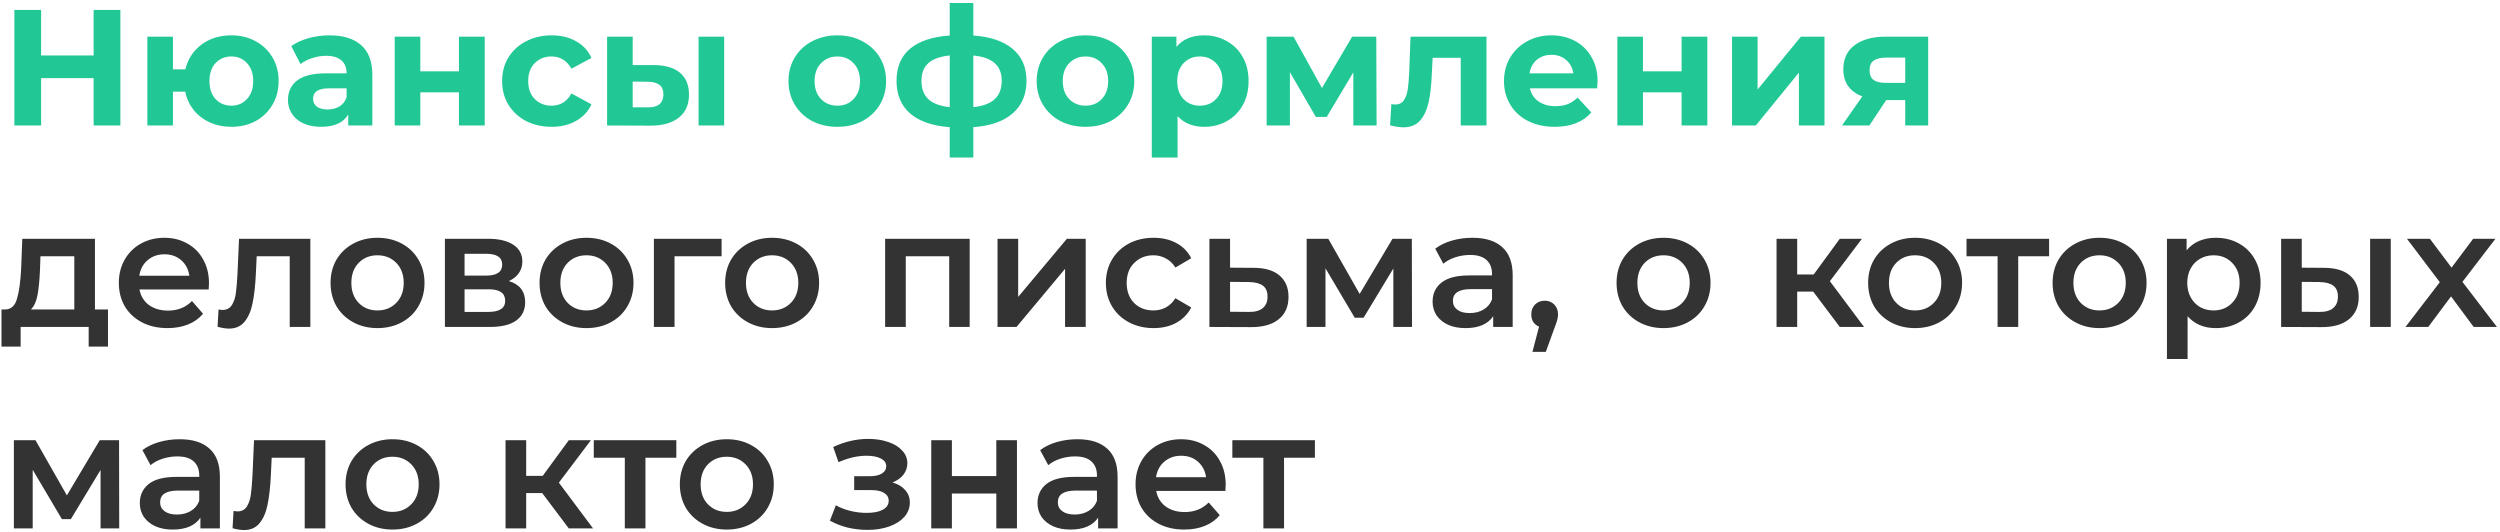<?xml version="1.0" encoding="UTF-8"?> <svg xmlns="http://www.w3.org/2000/svg" width="757" height="161" viewBox="0 0 757 161" fill="none"> <path d="M36.45 3V38H28.35V23.65H12.45V38H4.35V3H12.45V16.8H28.35V3H36.45ZM70.069 10.7C72.802 10.7 75.252 11.3 77.419 12.5C79.586 13.667 81.286 15.3 82.519 17.4C83.752 19.5 84.369 21.883 84.369 24.55C84.369 27.217 83.752 29.6 82.519 31.7C81.286 33.8 79.586 35.45 77.419 36.65C75.252 37.817 72.802 38.4 70.069 38.4C67.703 38.4 65.536 37.967 63.569 37.1C61.602 36.2 59.969 34.95 58.669 33.35C57.369 31.717 56.502 29.85 56.069 27.75H52.369V38H44.619V11.1H52.369V21H56.119C56.886 17.867 58.519 15.367 61.019 13.5C63.519 11.633 66.536 10.7 70.069 10.7ZM70.069 32C71.969 32 73.536 31.333 74.769 30C76.036 28.633 76.669 26.817 76.669 24.55C76.669 22.25 76.036 20.433 74.769 19.1C73.536 17.767 71.969 17.1 70.069 17.1C68.136 17.1 66.536 17.767 65.269 19.1C64.036 20.433 63.419 22.25 63.419 24.55C63.419 26.817 64.036 28.633 65.269 30C66.536 31.333 68.136 32 70.069 32ZM99.796 10.7C103.962 10.7 107.162 11.7 109.396 13.7C111.629 15.667 112.746 18.65 112.746 22.65V38H105.446V34.65C103.979 37.15 101.246 38.4 97.246 38.4C95.179 38.4 93.379 38.05 91.846 37.35C90.346 36.65 89.196 35.683 88.396 34.45C87.596 33.217 87.196 31.817 87.196 30.25C87.196 27.75 88.129 25.783 89.996 24.35C91.896 22.917 94.812 22.2 98.746 22.2H104.946C104.946 20.5 104.429 19.2 103.396 18.3C102.362 17.367 100.812 16.9 98.746 16.9C97.312 16.9 95.896 17.133 94.496 17.6C93.129 18.033 91.962 18.633 90.996 19.4L88.196 13.95C89.662 12.917 91.412 12.117 93.446 11.55C95.512 10.983 97.629 10.7 99.796 10.7ZM99.196 33.15C100.529 33.15 101.712 32.85 102.746 32.25C103.779 31.617 104.512 30.7 104.946 29.5V26.75H99.596C96.396 26.75 94.796 27.8 94.796 29.9C94.796 30.9 95.179 31.7 95.946 32.3C96.746 32.867 97.829 33.15 99.196 33.15ZM119.521 11.1H127.271V21.6H138.971V11.1H146.771V38H138.971V27.95H127.271V38H119.521V11.1ZM167.038 38.4C164.172 38.4 161.588 37.817 159.288 36.65C157.022 35.45 155.238 33.8 153.938 31.7C152.672 29.6 152.038 27.217 152.038 24.55C152.038 21.883 152.672 19.5 153.938 17.4C155.238 15.3 157.022 13.667 159.288 12.5C161.588 11.3 164.172 10.7 167.038 10.7C169.872 10.7 172.338 11.3 174.438 12.5C176.572 13.667 178.122 15.35 179.088 17.55L173.038 20.8C171.638 18.333 169.622 17.1 166.988 17.1C164.955 17.1 163.272 17.767 161.938 19.1C160.605 20.433 159.938 22.25 159.938 24.55C159.938 26.85 160.605 28.667 161.938 30C163.272 31.333 164.955 32 166.988 32C169.655 32 171.672 30.767 173.038 28.3L179.088 31.6C178.122 33.733 176.572 35.4 174.438 36.6C172.338 37.8 169.872 38.4 167.038 38.4ZM197.978 19.7C201.478 19.733 204.128 20.517 205.928 22.05C207.728 23.583 208.628 25.783 208.628 28.65C208.628 31.65 207.611 33.967 205.578 35.6C203.545 37.233 200.661 38.05 196.928 38.05L183.828 38V11.1H191.578V19.7H197.978ZM211.528 11.1H219.278V38H211.528V11.1ZM196.228 32.5C197.728 32.533 198.878 32.217 199.678 31.55C200.478 30.883 200.878 29.883 200.878 28.55C200.878 27.25 200.478 26.3 199.678 25.7C198.911 25.1 197.761 24.783 196.228 24.75L191.578 24.7V32.5H196.228ZM253.557 38.4C250.724 38.4 248.174 37.817 245.907 36.65C243.674 35.45 241.924 33.8 240.657 31.7C239.39 29.6 238.757 27.217 238.757 24.55C238.757 21.883 239.39 19.5 240.657 17.4C241.924 15.3 243.674 13.667 245.907 12.5C248.174 11.3 250.724 10.7 253.557 10.7C256.39 10.7 258.924 11.3 261.157 12.5C263.39 13.667 265.14 15.3 266.407 17.4C267.674 19.5 268.307 21.883 268.307 24.55C268.307 27.217 267.674 29.6 266.407 31.7C265.14 33.8 263.39 35.45 261.157 36.65C258.924 37.817 256.39 38.4 253.557 38.4ZM253.557 32C255.557 32 257.19 31.333 258.457 30C259.757 28.633 260.407 26.817 260.407 24.55C260.407 22.283 259.757 20.483 258.457 19.15C257.19 17.783 255.557 17.1 253.557 17.1C251.557 17.1 249.907 17.783 248.607 19.15C247.307 20.483 246.657 22.283 246.657 24.55C246.657 26.817 247.307 28.633 248.607 30C249.907 31.333 251.557 32 253.557 32ZM310.822 24.45C310.822 28.617 309.422 31.917 306.622 34.35C303.855 36.75 299.889 38.133 294.722 38.5V47.7H287.572V38.5C282.405 38.133 278.422 36.767 275.622 34.4C272.855 32 271.472 28.683 271.472 24.45C271.472 20.283 272.839 17.05 275.572 14.75C278.339 12.45 282.339 11.117 287.572 10.75V0.9H294.722V10.75C299.889 11.117 303.855 12.467 306.622 14.8C309.422 17.133 310.822 20.35 310.822 24.45ZM279.022 24.45C279.022 26.85 279.705 28.7 281.072 30C282.439 31.3 284.605 32.117 287.572 32.45V16.8C284.605 17.1 282.439 17.883 281.072 19.15C279.705 20.383 279.022 22.15 279.022 24.45ZM294.722 32.45C297.689 32.117 299.855 31.3 301.222 30C302.622 28.7 303.322 26.85 303.322 24.45C303.322 22.15 302.622 20.383 301.222 19.15C299.855 17.883 297.689 17.1 294.722 16.8V32.45ZM328.704 38.4C325.87 38.4 323.32 37.817 321.054 36.65C318.82 35.45 317.07 33.8 315.804 31.7C314.537 29.6 313.904 27.217 313.904 24.55C313.904 21.883 314.537 19.5 315.804 17.4C317.07 15.3 318.82 13.667 321.054 12.5C323.32 11.3 325.87 10.7 328.704 10.7C331.537 10.7 334.07 11.3 336.304 12.5C338.537 13.667 340.287 15.3 341.554 17.4C342.82 19.5 343.454 21.883 343.454 24.55C343.454 27.217 342.82 29.6 341.554 31.7C340.287 33.8 338.537 35.45 336.304 36.65C334.07 37.817 331.537 38.4 328.704 38.4ZM328.704 32C330.704 32 332.337 31.333 333.604 30C334.904 28.633 335.554 26.817 335.554 24.55C335.554 22.283 334.904 20.483 333.604 19.15C332.337 17.783 330.704 17.1 328.704 17.1C326.704 17.1 325.054 17.783 323.754 19.15C322.454 20.483 321.804 22.283 321.804 24.55C321.804 26.817 322.454 28.633 323.754 30C325.054 31.333 326.704 32 328.704 32ZM364.668 10.7C367.168 10.7 369.435 11.283 371.468 12.45C373.535 13.583 375.152 15.2 376.318 17.3C377.485 19.367 378.068 21.783 378.068 24.55C378.068 27.317 377.485 29.75 376.318 31.85C375.152 33.917 373.535 35.533 371.468 36.7C369.435 37.833 367.168 38.4 364.668 38.4C361.235 38.4 358.535 37.317 356.568 35.15V47.7H348.768V11.1H356.218V14.2C358.152 11.867 360.968 10.7 364.668 10.7ZM363.318 32C365.318 32 366.952 31.333 368.218 30C369.518 28.633 370.168 26.817 370.168 24.55C370.168 22.283 369.518 20.483 368.218 19.15C366.952 17.783 365.318 17.1 363.318 17.1C361.318 17.1 359.668 17.783 358.368 19.15C357.102 20.483 356.468 22.283 356.468 24.55C356.468 26.817 357.102 28.633 358.368 30C359.668 31.333 361.318 32 363.318 32ZM409.785 38V21.9L401.735 35.4H398.435L390.585 21.85V38H383.535V11.1H391.685L400.285 26.65L409.435 11.1H416.735L416.835 38H409.785ZM450.107 11.1V38H442.307V17.5H433.807L433.557 22.25C433.423 25.783 433.09 28.717 432.557 31.05C432.023 33.383 431.157 35.217 429.957 36.55C428.757 37.883 427.09 38.55 424.957 38.55C423.823 38.55 422.473 38.35 420.907 37.95L421.307 31.55C421.84 31.617 422.223 31.65 422.457 31.65C423.623 31.65 424.49 31.233 425.057 30.4C425.657 29.533 426.057 28.45 426.257 27.15C426.457 25.817 426.607 24.067 426.707 21.9L427.107 11.1H450.107ZM483.757 24.65C483.757 24.75 483.707 25.45 483.607 26.75H463.257C463.624 28.417 464.491 29.733 465.857 30.7C467.224 31.667 468.924 32.15 470.957 32.15C472.357 32.15 473.591 31.95 474.657 31.55C475.757 31.117 476.774 30.45 477.707 29.55L481.857 34.05C479.324 36.95 475.624 38.4 470.757 38.4C467.724 38.4 465.041 37.817 462.707 36.65C460.374 35.45 458.574 33.8 457.307 31.7C456.041 29.6 455.407 27.217 455.407 24.55C455.407 21.917 456.024 19.55 457.257 17.45C458.524 15.317 460.241 13.667 462.407 12.5C464.607 11.3 467.057 10.7 469.757 10.7C472.391 10.7 474.774 11.267 476.907 12.4C479.041 13.533 480.707 15.167 481.907 17.3C483.141 19.4 483.757 21.85 483.757 24.65ZM469.807 16.6C468.041 16.6 466.557 17.1 465.357 18.1C464.157 19.1 463.424 20.467 463.157 22.2H476.407C476.141 20.5 475.407 19.15 474.207 18.15C473.007 17.117 471.541 16.6 469.807 16.6ZM489.736 11.1H497.486V21.6H509.186V11.1H516.986V38H509.186V27.95H497.486V38H489.736V11.1ZM524.453 11.1H532.203V27.1L545.303 11.1H552.453V38H544.703V22L531.653 38H524.453V11.1ZM583.851 11.1V38H576.901V30.3H571.151L566.051 38H557.751L563.901 29.2C562.035 28.467 560.601 27.417 559.601 26.05C558.635 24.65 558.151 22.967 558.151 21C558.151 17.833 559.285 15.4 561.551 13.7C563.851 11.967 567.001 11.1 571.001 11.1H583.851ZM571.151 17.45C569.485 17.45 568.218 17.75 567.351 18.35C566.518 18.95 566.101 19.917 566.101 21.25C566.101 22.583 566.501 23.567 567.301 24.2C568.135 24.8 569.385 25.1 571.051 25.1H576.901V17.45H571.151Z" fill="#21C896"></path> <path d="M32.7 93.7V104.95H26.85V99H6.25V104.95H0.45V93.7H1.7C3.4 93.633 4.55 92.55 5.15 90.45C5.783 88.317 6.2 85.317 6.4 81.45L6.75 72.3H28.75V93.7H32.7ZM12.1 81.9C11.967 84.967 11.717 87.467 11.35 89.4C10.983 91.333 10.317 92.767 9.35 93.7H22.5V77.6H12.25L12.1 81.9ZM63.282 85.8C63.282 86.233 63.249 86.85 63.182 87.65H42.232C42.599 89.617 43.549 91.183 45.082 92.35C46.649 93.483 48.582 94.05 50.882 94.05C53.815 94.05 56.232 93.083 58.132 91.15L61.482 95C60.282 96.433 58.765 97.517 56.932 98.25C55.099 98.983 53.032 99.35 50.732 99.35C47.799 99.35 45.215 98.767 42.982 97.6C40.749 96.433 39.015 94.817 37.782 92.75C36.582 90.65 35.982 88.283 35.982 85.65C35.982 83.05 36.565 80.717 37.732 78.65C38.932 76.55 40.582 74.917 42.682 73.75C44.782 72.583 47.149 72 49.782 72C52.382 72 54.699 72.583 56.732 73.75C58.799 74.883 60.399 76.5 61.532 78.6C62.699 80.667 63.282 83.067 63.282 85.8ZM49.782 77C47.782 77 46.082 77.6 44.682 78.8C43.315 79.967 42.482 81.533 42.182 83.5H57.332C57.065 81.567 56.249 80 54.882 78.8C53.515 77.6 51.815 77 49.782 77ZM93.976 72.3V99H87.726V77.6H77.726L77.476 82.9C77.309 86.433 76.976 89.4 76.476 91.8C76.01 94.167 75.193 96.05 74.026 97.45C72.893 98.817 71.326 99.5 69.326 99.5C68.393 99.5 67.243 99.317 65.876 98.95L66.176 93.7C66.643 93.8 67.043 93.85 67.376 93.85C68.643 93.85 69.593 93.35 70.226 92.35C70.859 91.317 71.26 90.1 71.426 88.7C71.626 87.267 71.793 85.233 71.926 82.6L72.376 72.3H93.976ZM114.293 99.35C111.593 99.35 109.16 98.767 106.993 97.6C104.827 96.433 103.127 94.817 101.893 92.75C100.693 90.65 100.093 88.283 100.093 85.65C100.093 83.017 100.693 80.667 101.893 78.6C103.127 76.533 104.827 74.917 106.993 73.75C109.16 72.583 111.593 72 114.293 72C117.027 72 119.477 72.583 121.643 73.75C123.81 74.917 125.493 76.533 126.693 78.6C127.927 80.667 128.543 83.017 128.543 85.65C128.543 88.283 127.927 90.65 126.693 92.75C125.493 94.817 123.81 96.433 121.643 97.6C119.477 98.767 117.027 99.35 114.293 99.35ZM114.293 94C116.593 94 118.493 93.233 119.993 91.7C121.493 90.167 122.243 88.15 122.243 85.65C122.243 83.15 121.493 81.133 119.993 79.6C118.493 78.067 116.593 77.3 114.293 77.3C111.993 77.3 110.093 78.067 108.593 79.6C107.127 81.133 106.393 83.15 106.393 85.65C106.393 88.15 107.127 90.167 108.593 91.7C110.093 93.233 111.993 94 114.293 94ZM154.068 85.1C157.368 86.1 159.018 88.233 159.018 91.5C159.018 93.9 158.118 95.75 156.318 97.05C154.518 98.35 151.851 99 148.318 99H134.718V72.3H147.768C151.034 72.3 153.584 72.9 155.418 74.1C157.251 75.3 158.168 77 158.168 79.2C158.168 80.567 157.801 81.75 157.068 82.75C156.368 83.75 155.368 84.533 154.068 85.1ZM140.668 83.45H147.218C150.451 83.45 152.068 82.333 152.068 80.1C152.068 77.933 150.451 76.85 147.218 76.85H140.668V83.45ZM147.818 94.45C151.251 94.45 152.968 93.333 152.968 91.1C152.968 89.933 152.568 89.067 151.768 88.5C150.968 87.9 149.718 87.6 148.018 87.6H140.668V94.45H147.818ZM177.575 99.35C174.875 99.35 172.441 98.767 170.275 97.6C168.108 96.433 166.408 94.817 165.175 92.75C163.975 90.65 163.375 88.283 163.375 85.65C163.375 83.017 163.975 80.667 165.175 78.6C166.408 76.533 168.108 74.917 170.275 73.75C172.441 72.583 174.875 72 177.575 72C180.308 72 182.758 72.583 184.925 73.75C187.091 74.917 188.775 76.533 189.975 78.6C191.208 80.667 191.825 83.017 191.825 85.65C191.825 88.283 191.208 90.65 189.975 92.75C188.775 94.817 187.091 96.433 184.925 97.6C182.758 98.767 180.308 99.35 177.575 99.35ZM177.575 94C179.875 94 181.775 93.233 183.275 91.7C184.775 90.167 185.525 88.15 185.525 85.65C185.525 83.15 184.775 81.133 183.275 79.6C181.775 78.067 179.875 77.3 177.575 77.3C175.275 77.3 173.375 78.067 171.875 79.6C170.408 81.133 169.675 83.15 169.675 85.65C169.675 88.15 170.408 90.167 171.875 91.7C173.375 93.233 175.275 94 177.575 94ZM218.499 77.6H204.249V99H197.999V72.3H218.499V77.6ZM233.776 99.35C231.076 99.35 228.642 98.767 226.476 97.6C224.309 96.433 222.609 94.817 221.376 92.75C220.176 90.65 219.576 88.283 219.576 85.65C219.576 83.017 220.176 80.667 221.376 78.6C222.609 76.533 224.309 74.917 226.476 73.75C228.642 72.583 231.076 72 233.776 72C236.509 72 238.959 72.583 241.126 73.75C243.292 74.917 244.976 76.533 246.176 78.6C247.409 80.667 248.026 83.017 248.026 85.65C248.026 88.283 247.409 90.65 246.176 92.75C244.976 94.817 243.292 96.433 241.126 97.6C238.959 98.767 236.509 99.35 233.776 99.35ZM233.776 94C236.076 94 237.976 93.233 239.476 91.7C240.976 90.167 241.726 88.15 241.726 85.65C241.726 83.15 240.976 81.133 239.476 79.6C237.976 78.067 236.076 77.3 233.776 77.3C231.476 77.3 229.576 78.067 228.076 79.6C226.609 81.133 225.876 83.15 225.876 85.65C225.876 88.15 226.609 90.167 228.076 91.7C229.576 93.233 231.476 94 233.776 94ZM293.618 72.3V99H287.418V77.6H274.268V99H268.018V72.3H293.618ZM302.052 72.3H308.302V89.9L323.052 72.3H328.752V99H322.502V81.4L307.802 99H302.052V72.3ZM349.309 99.35C346.542 99.35 344.059 98.767 341.859 97.6C339.659 96.433 337.942 94.817 336.709 92.75C335.476 90.65 334.859 88.283 334.859 85.65C334.859 83.017 335.476 80.667 336.709 78.6C337.942 76.533 339.642 74.917 341.809 73.75C344.009 72.583 346.509 72 349.309 72C351.942 72 354.242 72.533 356.209 73.6C358.209 74.667 359.709 76.2 360.709 78.2L355.909 81C355.142 79.767 354.176 78.85 353.009 78.25C351.876 77.617 350.626 77.3 349.259 77.3C346.926 77.3 344.992 78.067 343.459 79.6C341.926 81.1 341.159 83.117 341.159 85.65C341.159 88.183 341.909 90.217 343.409 91.75C344.942 93.25 346.892 94 349.259 94C350.626 94 351.876 93.7 353.009 93.1C354.176 92.467 355.142 91.533 355.909 90.3L360.709 93.1C359.676 95.1 358.159 96.65 356.159 97.75C354.192 98.817 351.909 99.35 349.309 99.35ZM379.612 81.1C383.012 81.1 385.612 81.867 387.412 83.4C389.245 84.933 390.162 87.1 390.162 89.9C390.162 92.833 389.162 95.1 387.162 96.7C385.162 98.3 382.345 99.083 378.712 99.05L366.212 99V72.3H372.462V81.05L379.612 81.1ZM378.162 94.45C379.995 94.483 381.395 94.1 382.362 93.3C383.328 92.5 383.812 91.333 383.812 89.8C383.812 88.3 383.345 87.2 382.412 86.5C381.478 85.8 380.062 85.433 378.162 85.4L372.462 85.35V94.4L378.162 94.45ZM421.905 99V81.3L412.905 96.2H410.205L401.355 81.25V99H395.655V72.3H402.205L411.705 89L421.655 72.3H427.505L427.555 99H421.905ZM445.888 72C449.822 72 452.822 72.95 454.888 74.85C456.988 76.717 458.038 79.55 458.038 83.35V99H452.138V95.75C451.372 96.917 450.272 97.817 448.838 98.45C447.438 99.05 445.738 99.35 443.738 99.35C441.738 99.35 439.988 99.017 438.488 98.35C436.988 97.65 435.822 96.7 434.988 95.5C434.188 94.267 433.788 92.883 433.788 91.35C433.788 88.95 434.672 87.033 436.438 85.6C438.238 84.133 441.055 83.4 444.888 83.4H451.788V83C451.788 81.133 451.222 79.7 450.088 78.7C448.988 77.7 447.338 77.2 445.138 77.2C443.638 77.2 442.155 77.433 440.688 77.9C439.255 78.367 438.038 79.017 437.038 79.85L434.588 75.3C435.988 74.233 437.672 73.417 439.638 72.85C441.605 72.283 443.688 72 445.888 72ZM445.038 94.8C446.605 94.8 447.988 94.45 449.188 93.75C450.422 93.017 451.288 91.983 451.788 90.65V87.55H445.338C441.738 87.55 439.938 88.733 439.938 91.1C439.938 92.233 440.388 93.133 441.288 93.8C442.188 94.467 443.438 94.8 445.038 94.8ZM467.722 91.05C468.889 91.05 469.856 91.433 470.622 92.2C471.389 92.967 471.772 93.967 471.772 95.2C471.772 95.733 471.689 96.3 471.522 96.9C471.389 97.467 471.089 98.333 470.622 99.5L468.072 106.55H464.022L466.022 98.9C465.289 98.6 464.706 98.133 464.272 97.5C463.872 96.833 463.672 96.067 463.672 95.2C463.672 93.967 464.056 92.967 464.822 92.2C465.589 91.433 466.556 91.05 467.722 91.05ZM503.698 99.35C500.998 99.35 498.564 98.767 496.398 97.6C494.231 96.433 492.531 94.817 491.298 92.75C490.098 90.65 489.498 88.283 489.498 85.65C489.498 83.017 490.098 80.667 491.298 78.6C492.531 76.533 494.231 74.917 496.398 73.75C498.564 72.583 500.998 72 503.698 72C506.431 72 508.881 72.583 511.048 73.75C513.214 74.917 514.898 76.533 516.098 78.6C517.331 80.667 517.948 83.017 517.948 85.65C517.948 88.283 517.331 90.65 516.098 92.75C514.898 94.817 513.214 96.433 511.048 97.6C508.881 98.767 506.431 99.35 503.698 99.35ZM503.698 94C505.998 94 507.898 93.233 509.398 91.7C510.898 90.167 511.648 88.15 511.648 85.65C511.648 83.15 510.898 81.133 509.398 79.6C507.898 78.067 505.998 77.3 503.698 77.3C501.398 77.3 499.498 78.067 497.998 79.6C496.531 81.133 495.798 83.15 495.798 85.65C495.798 88.15 496.531 90.167 497.998 91.7C499.498 93.233 501.398 94 503.698 94ZM549.04 88.3H544.19V99H537.94V72.3H544.19V83.1H549.19L557.09 72.3H563.79L554.09 85.15L564.44 99H557.09L549.04 88.3ZM579.87 99.35C577.17 99.35 574.736 98.767 572.57 97.6C570.403 96.433 568.703 94.817 567.47 92.75C566.27 90.65 565.67 88.283 565.67 85.65C565.67 83.017 566.27 80.667 567.47 78.6C568.703 76.533 570.403 74.917 572.57 73.75C574.736 72.583 577.17 72 579.87 72C582.603 72 585.053 72.583 587.22 73.75C589.386 74.917 591.07 76.533 592.27 78.6C593.503 80.667 594.12 83.017 594.12 85.65C594.12 88.283 593.503 90.65 592.27 92.75C591.07 94.817 589.386 96.433 587.22 97.6C585.053 98.767 582.603 99.35 579.87 99.35ZM579.87 94C582.17 94 584.07 93.233 585.57 91.7C587.07 90.167 587.82 88.15 587.82 85.65C587.82 83.15 587.07 81.133 585.57 79.6C584.07 78.067 582.17 77.3 579.87 77.3C577.57 77.3 575.67 78.067 574.17 79.6C572.703 81.133 571.97 83.15 571.97 85.65C571.97 88.15 572.703 90.167 574.17 91.7C575.67 93.233 577.57 94 579.87 94ZM620.467 77.6H611.117V99H604.867V77.6H595.467V72.3H620.467V77.6ZM635.729 99.35C633.029 99.35 630.596 98.767 628.429 97.6C626.262 96.433 624.562 94.817 623.329 92.75C622.129 90.65 621.529 88.283 621.529 85.65C621.529 83.017 622.129 80.667 623.329 78.6C624.562 76.533 626.262 74.917 628.429 73.75C630.596 72.583 633.029 72 635.729 72C638.462 72 640.912 72.583 643.079 73.75C645.246 74.917 646.929 76.533 648.129 78.6C649.362 80.667 649.979 83.017 649.979 85.65C649.979 88.283 649.362 90.65 648.129 92.75C646.929 94.817 645.246 96.433 643.079 97.6C640.912 98.767 638.462 99.35 635.729 99.35ZM635.729 94C638.029 94 639.929 93.233 641.429 91.7C642.929 90.167 643.679 88.15 643.679 85.65C643.679 83.15 642.929 81.133 641.429 79.6C639.929 78.067 638.029 77.3 635.729 77.3C633.429 77.3 631.529 78.067 630.029 79.6C628.562 81.133 627.829 83.15 627.829 85.65C627.829 88.15 628.562 90.167 630.029 91.7C631.529 93.233 633.429 94 635.729 94ZM670.953 72C673.553 72 675.87 72.567 677.903 73.7C679.97 74.833 681.586 76.433 682.753 78.5C683.92 80.567 684.503 82.95 684.503 85.65C684.503 88.35 683.92 90.75 682.753 92.85C681.586 94.917 679.97 96.517 677.903 97.65C675.87 98.783 673.553 99.35 670.953 99.35C667.353 99.35 664.503 98.15 662.403 95.75V108.7H656.153V72.3H662.103V75.8C663.136 74.533 664.403 73.583 665.903 72.95C667.436 72.317 669.12 72 670.953 72ZM670.253 94C672.553 94 674.436 93.233 675.903 91.7C677.403 90.167 678.153 88.15 678.153 85.65C678.153 83.15 677.403 81.133 675.903 79.6C674.436 78.067 672.553 77.3 670.253 77.3C668.753 77.3 667.403 77.65 666.203 78.35C665.003 79.017 664.053 79.983 663.353 81.25C662.653 82.517 662.303 83.983 662.303 85.65C662.303 87.317 662.653 88.783 663.353 90.05C664.053 91.317 665.003 92.3 666.203 93C667.403 93.667 668.753 94 670.253 94ZM703.723 81.1C707.123 81.1 709.723 81.867 711.523 83.4C713.323 84.933 714.223 87.1 714.223 89.9C714.223 92.833 713.223 95.1 711.223 96.7C709.257 98.3 706.457 99.083 702.823 99.05L690.723 99V72.3H696.973V81.05L703.723 81.1ZM717.673 72.3H723.923V99H717.673V72.3ZM702.273 94.45C704.107 94.483 705.507 94.1 706.473 93.3C707.44 92.5 707.923 91.333 707.923 89.8C707.923 88.3 707.457 87.2 706.523 86.5C705.59 85.8 704.173 85.433 702.273 85.4L696.973 85.35V94.4L702.273 94.45ZM749.025 99L742.175 89.75L735.275 99H728.375L738.775 85.45L728.825 72.3H735.775L742.325 81.05L748.875 72.3H755.625L745.625 85.35L756.075 99H749.025ZM30.45 160V142.3L21.45 157.2H18.75L9.9 142.25V160H4.2V133.3H10.75L20.25 150L30.2 133.3H36.05L36.1 160H30.45ZM54.433 133C58.367 133 61.367 133.95 63.433 135.85C65.533 137.717 66.583 140.55 66.583 144.35V160H60.683V156.75C59.916 157.917 58.816 158.817 57.383 159.45C55.983 160.05 54.283 160.35 52.283 160.35C50.283 160.35 48.533 160.017 47.033 159.35C45.533 158.65 44.367 157.7 43.533 156.5C42.733 155.267 42.333 153.883 42.333 152.35C42.333 149.95 43.217 148.033 44.983 146.6C46.783 145.133 49.6 144.4 53.433 144.4H60.333V144C60.333 142.133 59.767 140.7 58.633 139.7C57.533 138.7 55.883 138.2 53.683 138.2C52.183 138.2 50.7 138.433 49.233 138.9C47.8 139.367 46.583 140.017 45.583 140.85L43.133 136.3C44.533 135.233 46.217 134.417 48.183 133.85C50.15 133.283 52.233 133 54.433 133ZM53.583 155.8C55.15 155.8 56.533 155.45 57.733 154.75C58.967 154.017 59.833 152.983 60.333 151.65V148.55H53.883C50.283 148.55 48.483 149.733 48.483 152.1C48.483 153.233 48.933 154.133 49.833 154.8C50.733 155.467 51.983 155.8 53.583 155.8ZM98.517 133.3V160H92.267V138.6H82.267L82.017 143.9C81.85 147.433 81.517 150.4 81.017 152.8C80.55 155.167 79.734 157.05 78.567 158.45C77.434 159.817 75.867 160.5 73.867 160.5C72.934 160.5 71.784 160.317 70.417 159.95L70.717 154.7C71.184 154.8 71.584 154.85 71.917 154.85C73.184 154.85 74.134 154.35 74.767 153.35C75.4 152.317 75.8 151.1 75.967 149.7C76.167 148.267 76.334 146.233 76.467 143.6L76.917 133.3H98.517ZM118.834 160.35C116.134 160.35 113.701 159.767 111.534 158.6C109.368 157.433 107.668 155.817 106.434 153.75C105.234 151.65 104.634 149.283 104.634 146.65C104.634 144.017 105.234 141.667 106.434 139.6C107.668 137.533 109.368 135.917 111.534 134.75C113.701 133.583 116.134 133 118.834 133C121.568 133 124.018 133.583 126.184 134.75C128.351 135.917 130.034 137.533 131.234 139.6C132.468 141.667 133.084 144.017 133.084 146.65C133.084 149.283 132.468 151.65 131.234 153.75C130.034 155.817 128.351 157.433 126.184 158.6C124.018 159.767 121.568 160.35 118.834 160.35ZM118.834 155C121.134 155 123.034 154.233 124.534 152.7C126.034 151.167 126.784 149.15 126.784 146.65C126.784 144.15 126.034 142.133 124.534 140.6C123.034 139.067 121.134 138.3 118.834 138.3C116.534 138.3 114.634 139.067 113.134 140.6C111.668 142.133 110.934 144.15 110.934 146.65C110.934 149.15 111.668 151.167 113.134 152.7C114.634 154.233 116.534 155 118.834 155ZM164.177 149.3H159.327V160H153.077V133.3H159.327V144.1H164.327L172.227 133.3H178.927L169.227 146.15L179.577 160H172.227L164.177 149.3ZM204.793 138.6H195.443V160H189.193V138.6H179.793V133.3H204.793V138.6ZM220.055 160.35C217.355 160.35 214.922 159.767 212.755 158.6C210.588 157.433 208.888 155.817 207.655 153.75C206.455 151.65 205.855 149.283 205.855 146.65C205.855 144.017 206.455 141.667 207.655 139.6C208.888 137.533 210.588 135.917 212.755 134.75C214.922 133.583 217.355 133 220.055 133C222.788 133 225.238 133.583 227.405 134.75C229.572 135.917 231.255 137.533 232.455 139.6C233.688 141.667 234.305 144.017 234.305 146.65C234.305 149.283 233.688 151.65 232.455 153.75C231.255 155.817 229.572 157.433 227.405 158.6C225.238 159.767 222.788 160.35 220.055 160.35ZM220.055 155C222.355 155 224.255 154.233 225.755 152.7C227.255 151.167 228.005 149.15 228.005 146.65C228.005 144.15 227.255 142.133 225.755 140.6C224.255 139.067 222.355 138.3 220.055 138.3C217.755 138.3 215.855 139.067 214.355 140.6C212.888 142.133 212.155 144.15 212.155 146.65C212.155 149.15 212.888 151.167 214.355 152.7C215.855 154.233 217.755 155 220.055 155ZM270.248 146.1C271.914 146.567 273.198 147.333 274.098 148.4C275.031 149.433 275.498 150.683 275.498 152.15C275.498 153.783 274.948 155.233 273.848 156.5C272.748 157.733 271.231 158.7 269.298 159.4C267.364 160.1 265.164 160.45 262.698 160.45C260.631 160.45 258.614 160.217 256.648 159.75C254.681 159.25 252.898 158.55 251.298 157.65L253.098 153C254.398 153.733 255.864 154.3 257.498 154.7C259.131 155.1 260.764 155.3 262.398 155.3C264.498 155.3 266.131 154.983 267.298 154.35C268.498 153.683 269.098 152.783 269.098 151.65C269.098 150.617 268.631 149.817 267.698 149.25C266.798 148.683 265.514 148.4 263.848 148.4H258.648V144.2H263.348C264.914 144.2 266.131 143.933 266.998 143.4C267.898 142.867 268.348 142.117 268.348 141.15C268.348 140.183 267.814 139.417 266.748 138.85C265.681 138.283 264.214 138 262.348 138C259.681 138 256.864 138.65 253.898 139.95L252.298 135.35C255.798 133.717 259.331 132.9 262.898 132.9C265.164 132.9 267.198 133.217 268.998 133.85C270.798 134.45 272.198 135.317 273.198 136.45C274.231 137.55 274.748 138.817 274.748 140.25C274.748 141.55 274.348 142.717 273.548 143.75C272.748 144.75 271.648 145.533 270.248 146.1ZM281.983 133.3H288.233V144.15H301.683V133.3H307.933V160H301.683V149.45H288.233V160H281.983V133.3ZM326.259 133C330.193 133 333.193 133.95 335.259 135.85C337.359 137.717 338.409 140.55 338.409 144.35V160H332.509V156.75C331.743 157.917 330.643 158.817 329.209 159.45C327.809 160.05 326.109 160.35 324.109 160.35C322.109 160.35 320.359 160.017 318.859 159.35C317.359 158.65 316.193 157.7 315.359 156.5C314.559 155.267 314.159 153.883 314.159 152.35C314.159 149.95 315.043 148.033 316.809 146.6C318.609 145.133 321.426 144.4 325.259 144.4H332.159V144C332.159 142.133 331.593 140.7 330.459 139.7C329.359 138.7 327.709 138.2 325.509 138.2C324.009 138.2 322.526 138.433 321.059 138.9C319.626 139.367 318.409 140.017 317.409 140.85L314.959 136.3C316.359 135.233 318.043 134.417 320.009 133.85C321.976 133.283 324.059 133 326.259 133ZM325.409 155.8C326.976 155.8 328.359 155.45 329.559 154.75C330.793 154.017 331.659 152.983 332.159 151.65V148.55H325.709C322.109 148.55 320.309 149.733 320.309 152.1C320.309 153.233 320.759 154.133 321.659 154.8C322.559 155.467 323.809 155.8 325.409 155.8ZM371.143 146.8C371.143 147.233 371.11 147.85 371.043 148.65H350.093C350.46 150.617 351.41 152.183 352.943 153.35C354.51 154.483 356.443 155.05 358.743 155.05C361.677 155.05 364.093 154.083 365.993 152.15L369.343 156C368.143 157.433 366.627 158.517 364.793 159.25C362.96 159.983 360.893 160.35 358.593 160.35C355.66 160.35 353.077 159.767 350.843 158.6C348.61 157.433 346.877 155.817 345.643 153.75C344.443 151.65 343.843 149.283 343.843 146.65C343.843 144.05 344.427 141.717 345.593 139.65C346.793 137.55 348.443 135.917 350.543 134.75C352.643 133.583 355.01 133 357.643 133C360.243 133 362.56 133.583 364.593 134.75C366.66 135.883 368.26 137.5 369.393 139.6C370.56 141.667 371.143 144.067 371.143 146.8ZM357.643 138C355.643 138 353.943 138.6 352.543 139.8C351.177 140.967 350.343 142.533 350.043 144.5H365.193C364.927 142.567 364.11 141 362.743 139.8C361.377 138.6 359.677 138 357.643 138ZM398.153 138.6H388.803V160H382.553V138.6H373.153V133.3H398.153V138.6Z" fill="#333333"></path> </svg> 